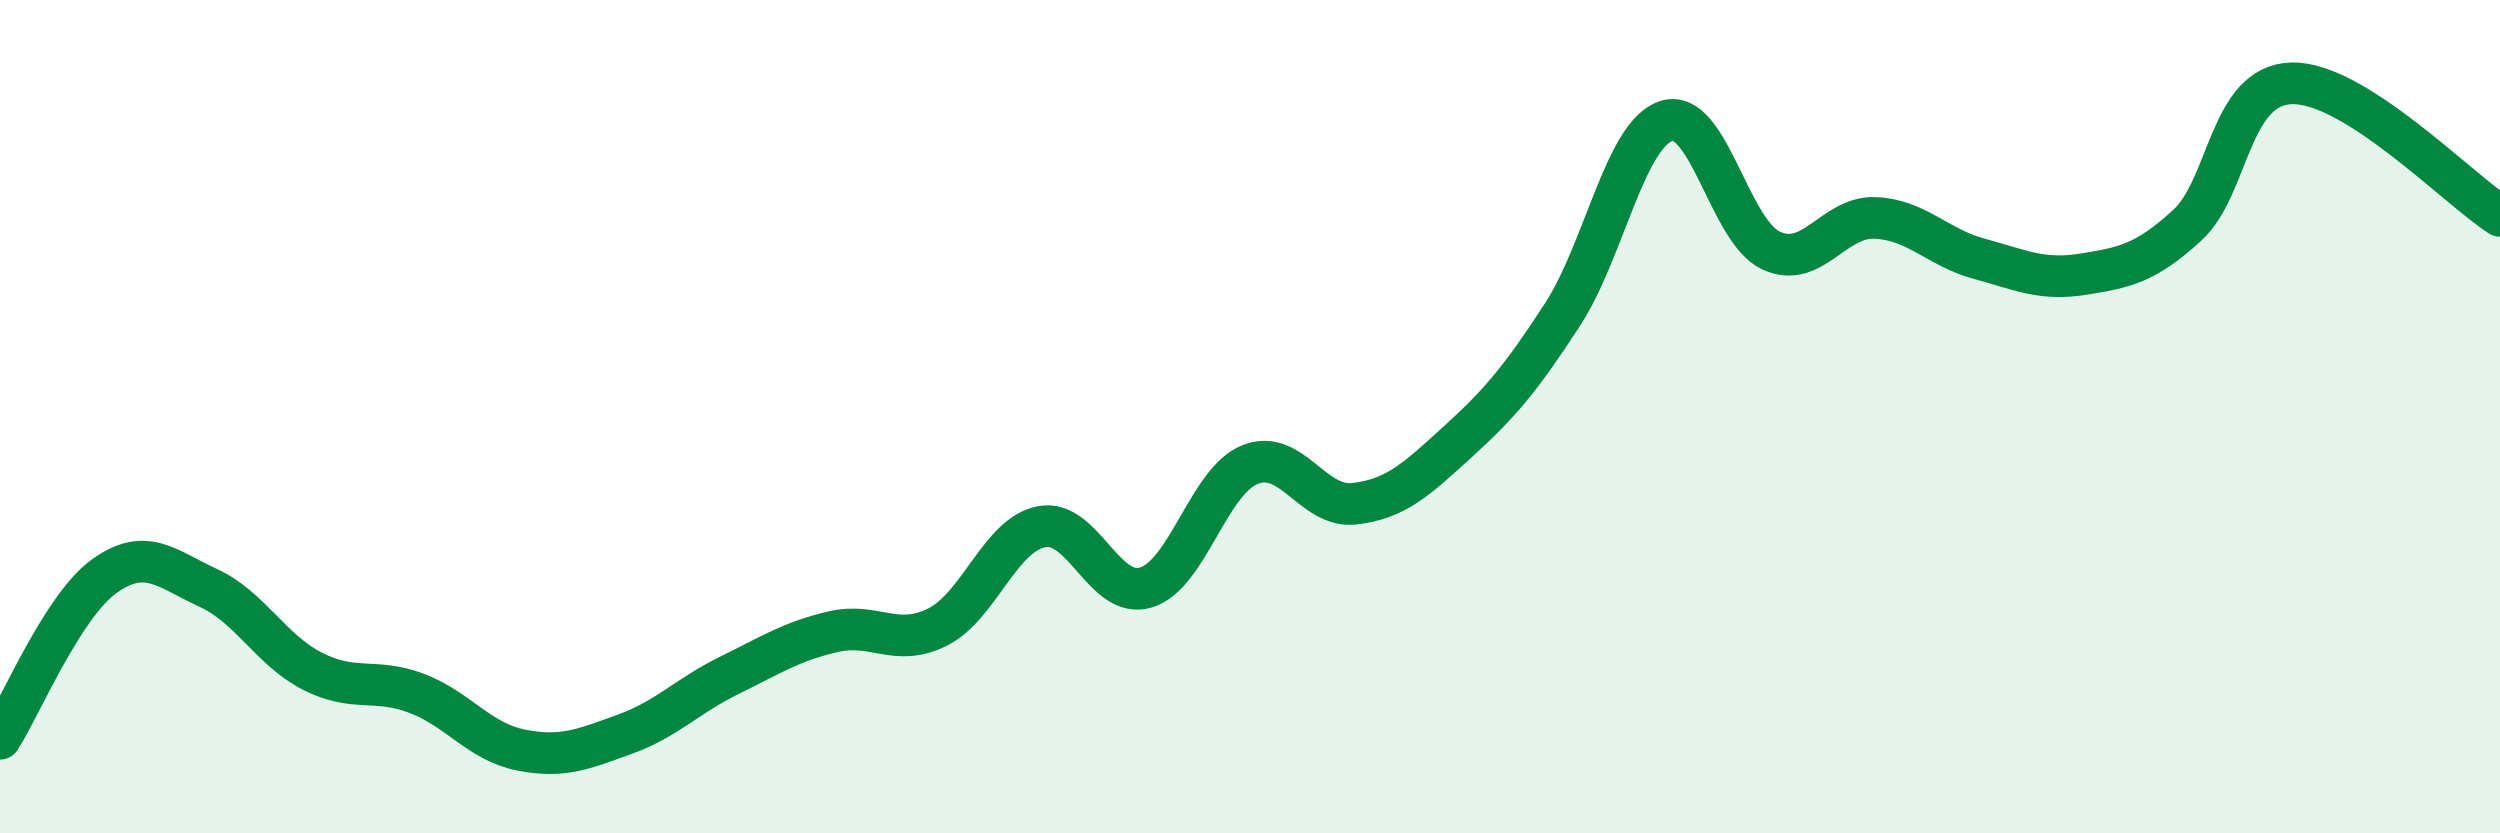
    <svg width="60" height="20" viewBox="0 0 60 20" xmlns="http://www.w3.org/2000/svg">
      <path
        d="M 0,17.73 C 0.5,16.95 1.5,14.55 2.5,13.83 C 3.5,13.11 4,13.65 5,14.11 C 6,14.57 6.5,15.6 7.5,16.11 C 8.5,16.62 9,16.26 10,16.64 C 11,17.02 11.5,17.8 12.5,18 C 13.5,18.2 14,17.98 15,17.62 C 16,17.26 16.5,16.7 17.5,16.21 C 18.5,15.72 19,15.39 20,15.16 C 21,14.93 21.5,15.55 22.5,15.05 C 23.5,14.55 24,12.83 25,12.64 C 26,12.45 26.5,14.4 27.5,14.1 C 28.5,13.8 29,11.55 30,11.15 C 31,10.75 31.5,12.2 32.5,12.09 C 33.5,11.98 34,11.5 35,10.59 C 36,9.68 36.5,9.09 37.5,7.55 C 38.5,6.01 39,3.21 40,2.9 C 41,2.59 41.5,5.54 42.5,6.01 C 43.5,6.48 44,5.19 45,5.23 C 46,5.27 46.5,5.94 47.5,6.21 C 48.5,6.48 49,6.74 50,6.58 C 51,6.42 51.5,6.32 52.5,5.4 C 53.5,4.48 53.5,2.04 55,2 C 56.5,1.96 59,4.54 60,5.18L60 20L0 20Z"
        fill="#008740"
        opacity="0.1"
        stroke-linecap="round"
        stroke-linejoin="round"
      />
      <path
        d="M 0,17.73 C 0.5,16.95 1.5,14.55 2.5,13.83 C 3.5,13.11 4,13.65 5,14.11 C 6,14.57 6.5,15.6 7.5,16.11 C 8.5,16.62 9,16.26 10,16.64 C 11,17.02 11.5,17.8 12.5,18 C 13.5,18.2 14,17.98 15,17.62 C 16,17.26 16.5,16.7 17.5,16.21 C 18.5,15.72 19,15.39 20,15.16 C 21,14.93 21.5,15.55 22.5,15.05 C 23.5,14.55 24,12.83 25,12.64 C 26,12.45 26.5,14.4 27.5,14.1 C 28.5,13.8 29,11.55 30,11.15 C 31,10.75 31.5,12.2 32.5,12.09 C 33.5,11.98 34,11.5 35,10.59 C 36,9.68 36.5,9.09 37.5,7.55 C 38.5,6.01 39,3.21 40,2.9 C 41,2.59 41.5,5.54 42.5,6.01 C 43.5,6.48 44,5.19 45,5.23 C 46,5.27 46.5,5.94 47.5,6.21 C 48.5,6.48 49,6.74 50,6.58 C 51,6.42 51.5,6.32 52.5,5.4 C 53.5,4.48 53.5,2.04 55,2 C 56.5,1.96 59,4.54 60,5.18"
        stroke="#008740"
        stroke-width="1"
        fill="none"
        stroke-linecap="round"
        stroke-linejoin="round"
      />
    </svg>
  